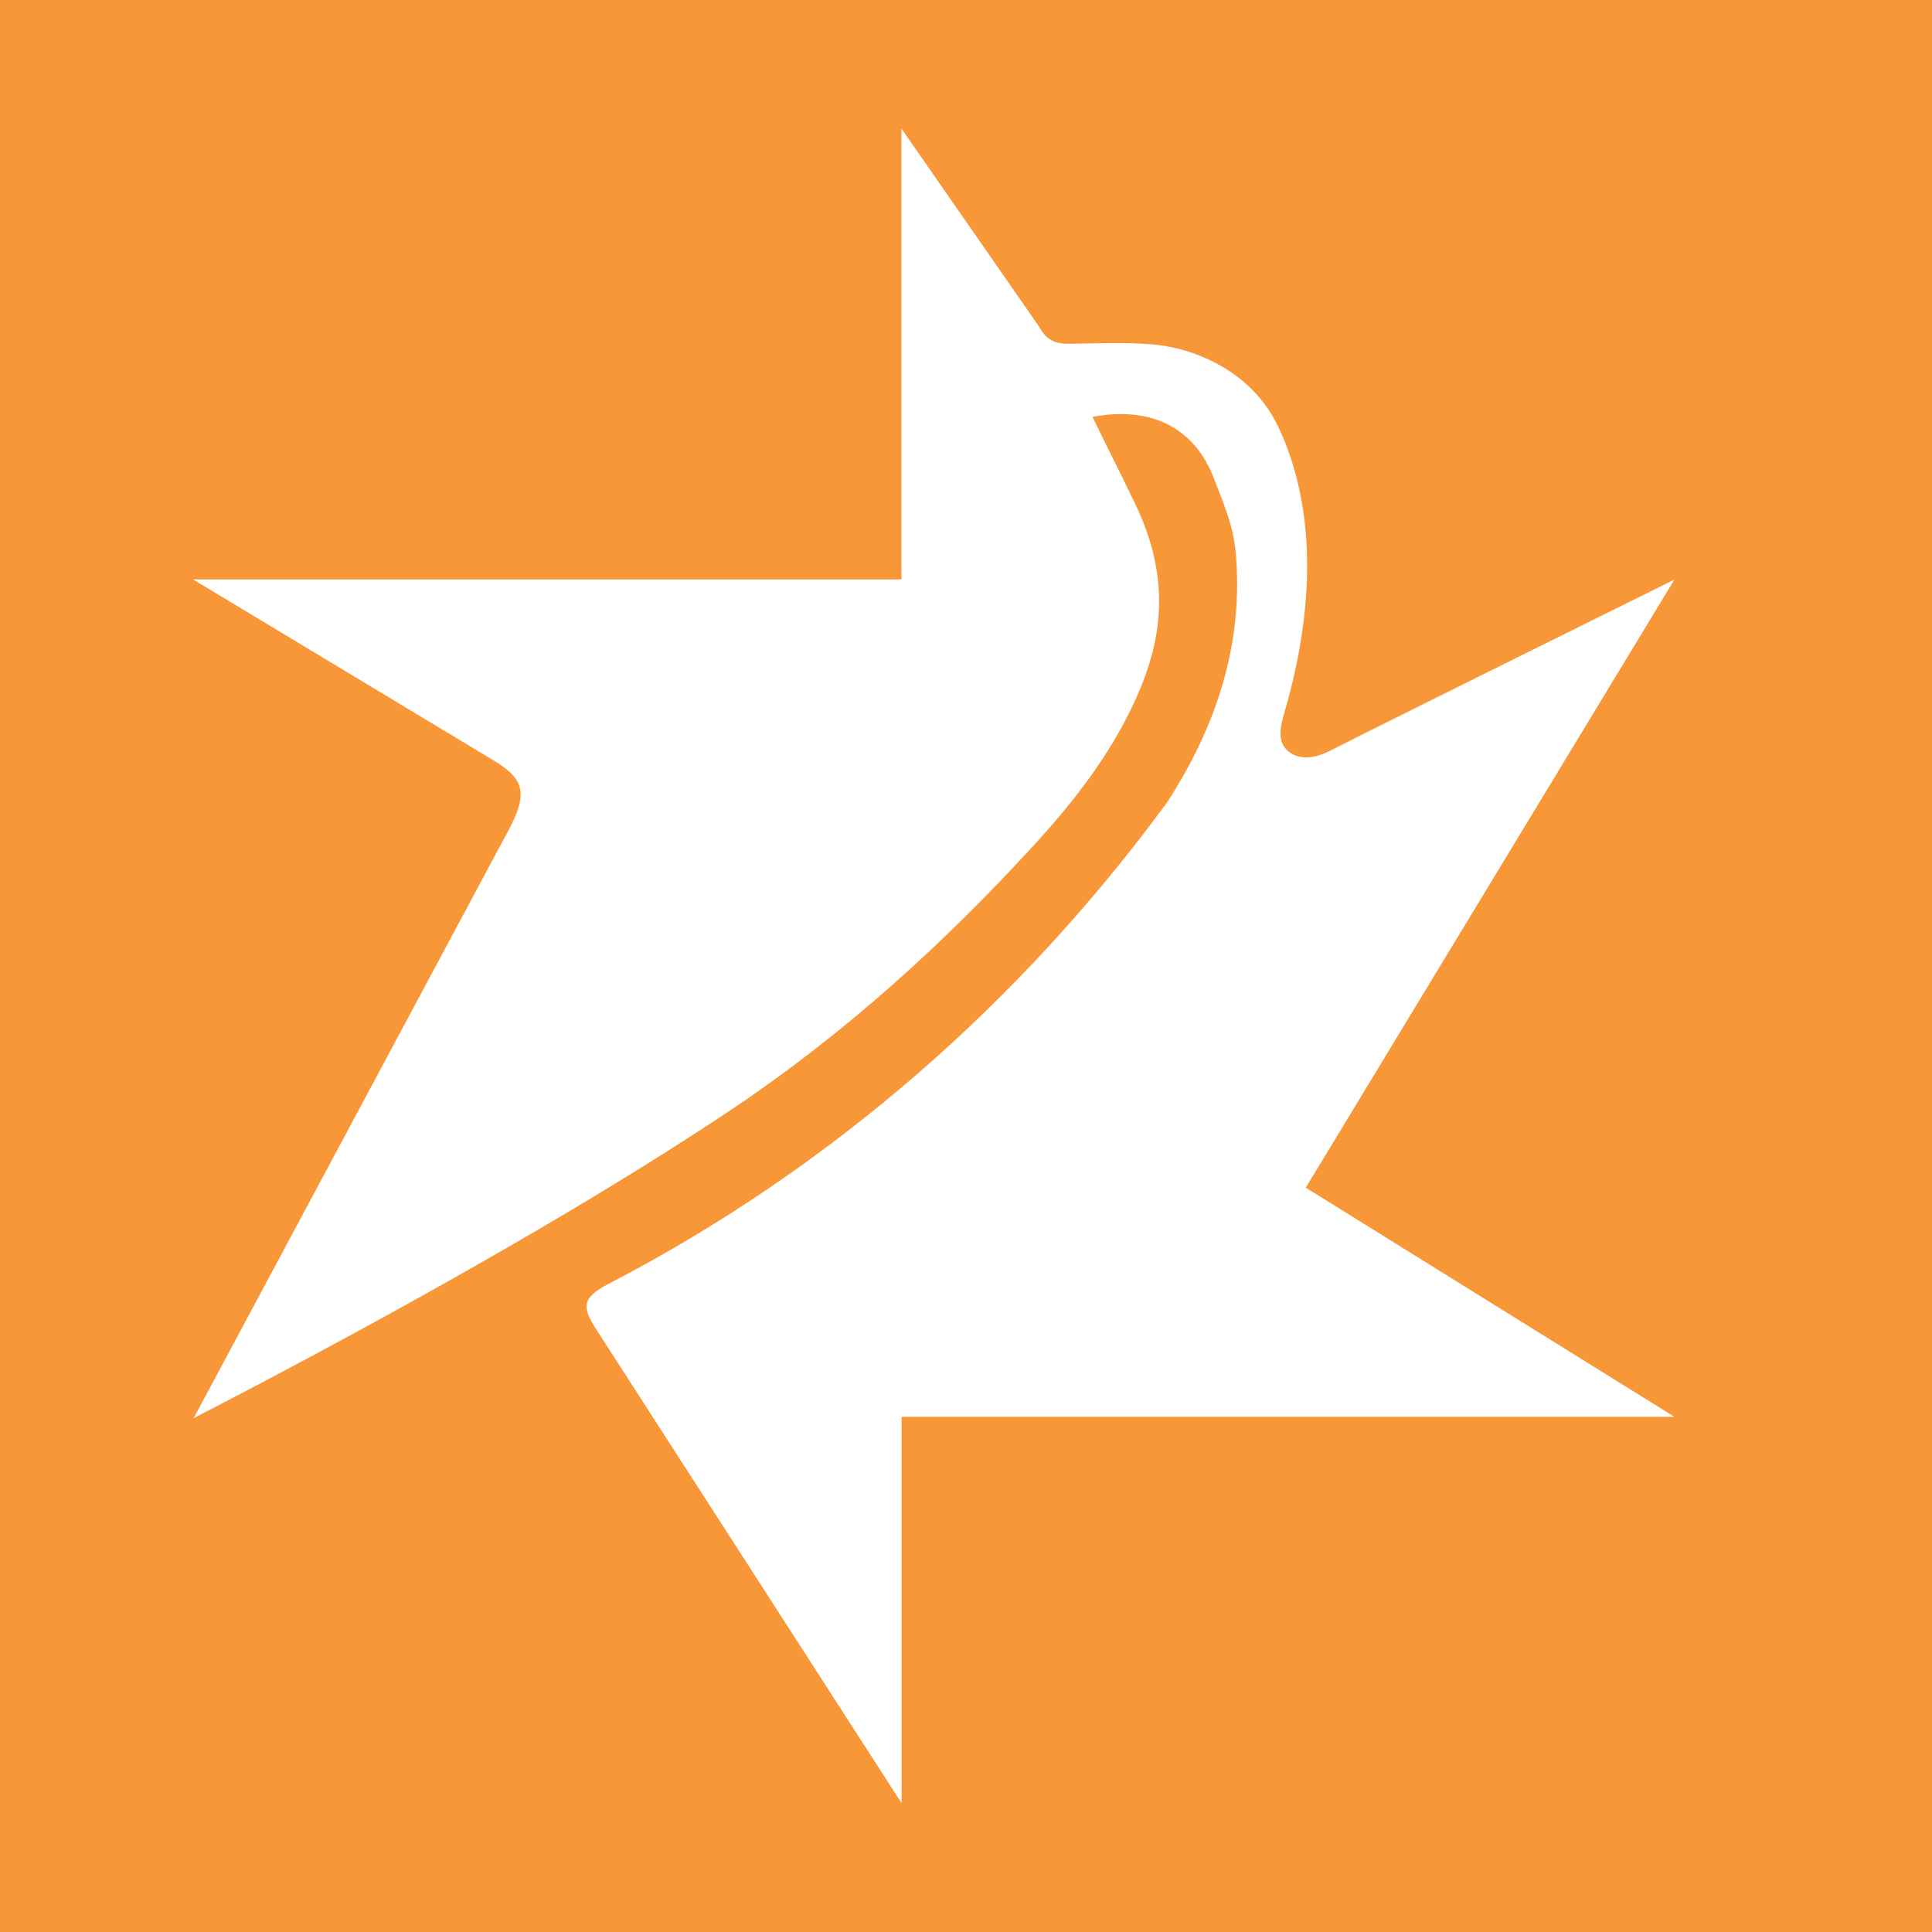 <?xml version="1.0" encoding="UTF-8"?>
<!-- Generator: Adobe Illustrator 16.0.0, SVG Export Plug-In . SVG Version: 6.00 Build 0)  -->
<!DOCTYPE svg PUBLIC "-//W3C//DTD SVG 1.1//EN" "http://www.w3.org/Graphics/SVG/1.1/DTD/svg11.dtd">
<svg version="1.1" id="Layer_1" xmlns="http://www.w3.org/2000/svg" xmlns:xlink="http://www.w3.org/1999/xlink" x="0px" y="0px" width="30px" height="30px" viewBox="-297.5 435.5 30 30" enable-background="new -297.5 435.5 30 30" xml:space="preserve">
<rect x="-297.5" y="435.5" fill="#F79737" width="30" height="30"/>
<path fill-rule="evenodd" clip-rule="evenodd" fill="#FFFFFF" d="M-283.5,437.5l2.132,3.068c0.122,0.228,0.268,0.273,0.488,0.27  c0.416-0.007,0.834-0.023,1.245,0.007c0.696,0.052,1.573,0.43,1.976,1.267c0.43,0.892,0.721,2.353,0.095,4.481  c-0.05,0.169-0.114,0.43,0.07,0.574c0.209,0.163,0.459,0.088,0.679-0.025c0.609-0.314,5.315-2.642,5.315-2.642l-5.724,9.442  l5.724,3.558h-12v6l-4.76-7.386c-0.202-0.322-0.203-0.463,0.209-0.678c3.445-1.788,6.383-4.354,8.675-7.479  c0.742-1.146,1.197-2.437,1.062-3.896c-0.039-0.414-0.2-0.777-0.345-1.152c-0.293-0.752-0.955-1.112-1.877-0.935  c0.226,0.467,0.444,0.89,0.673,1.371c0.469,0.988,0.467,1.881,0.076,2.831c-0.382,0.927-0.991,1.72-1.657,2.446  c-1.415,1.546-2.964,2.949-4.719,4.121c-2.449,1.636-5.715,3.43-8.33,4.778l4.821-9.002c0.378-0.673,0.359-0.902-0.19-1.227  l-4.641-2.795h11V437.5z"/>
</svg>